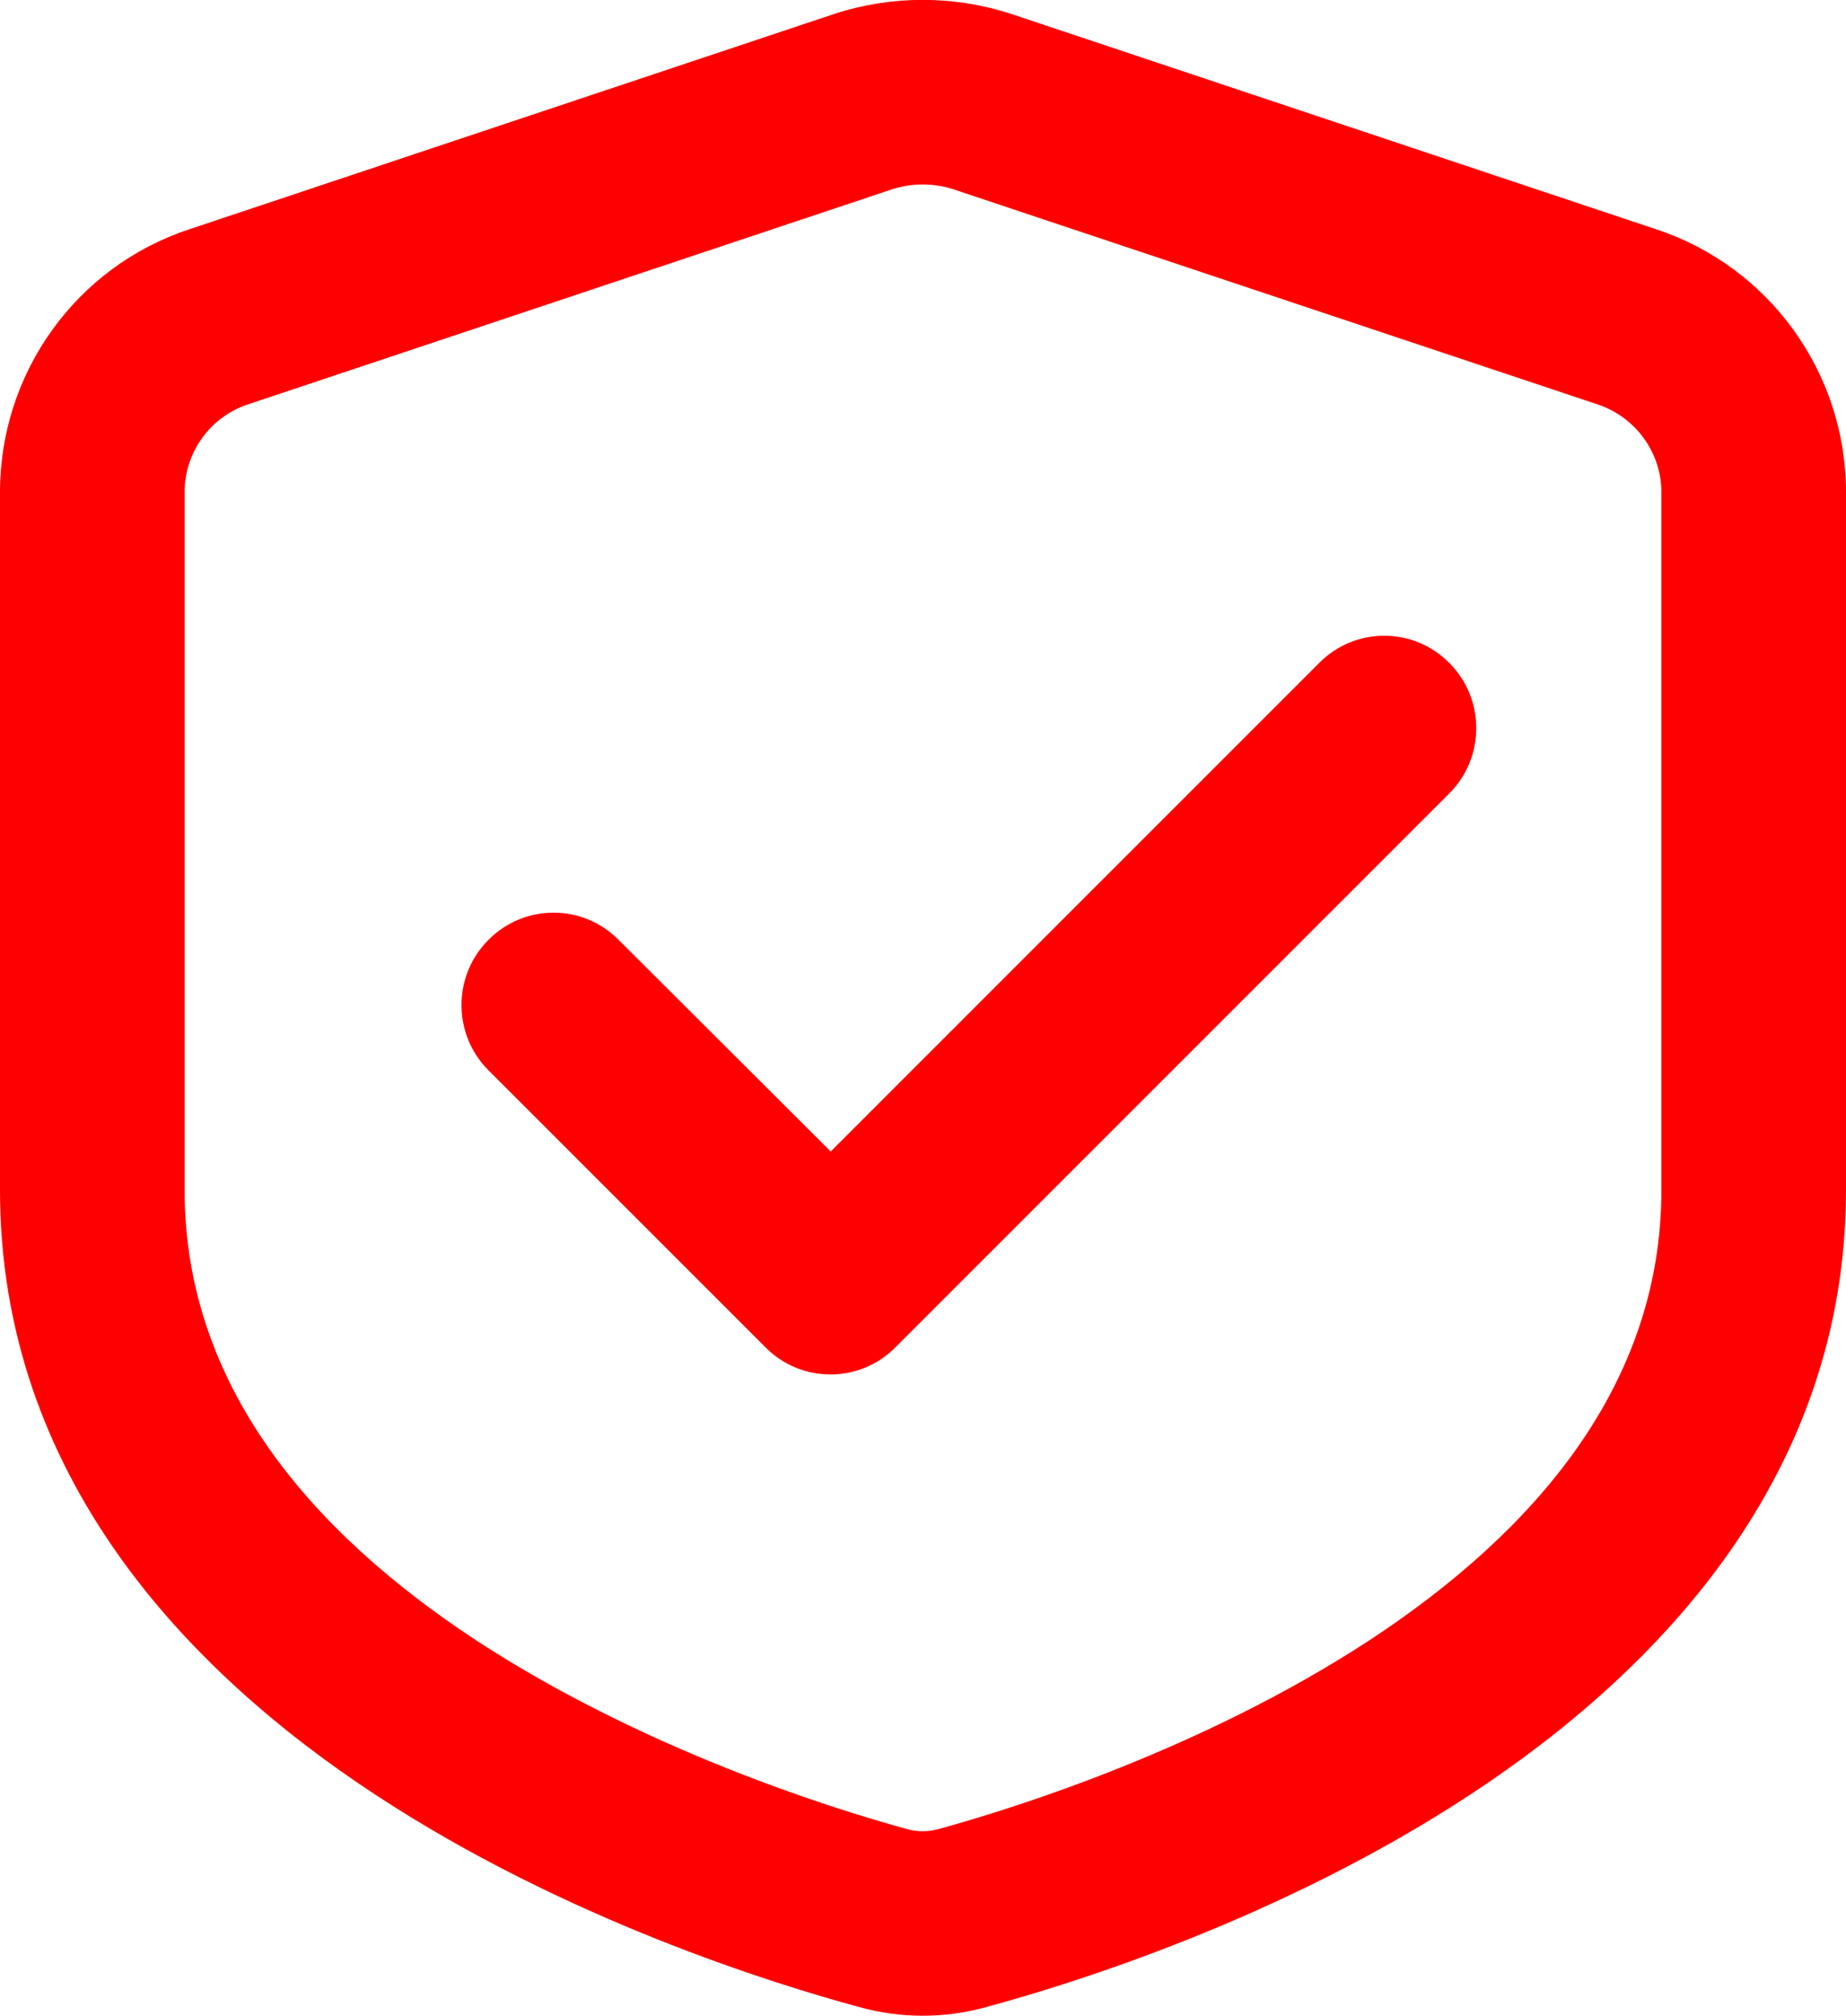 <svg width="35" height="38.222" viewBox="0 0 35 38.222" fill="none" xmlns="http://www.w3.org/2000/svg" xmlns:xlink="http://www.w3.org/1999/xlink">
	<desc>
			Created with Pixso.
	</desc>
	<defs/>
	<path id="line" d="M15.83 0.26C16.91 -0.09 18.08 -0.09 19.16 0.26L31.41 4.35C33.55 5.06 35 7.07 35 9.33L35 22.56C35 27.98 31.44 31.68 27.88 34.02C24.29 36.38 20.33 37.61 18.7 38.05C17.91 38.27 17.08 38.27 16.29 38.05C14.66 37.61 10.7 36.38 7.11 34.02C3.55 31.68 0 27.98 0 22.56L0 9.33C0 7.07 1.44 5.06 3.58 4.35L15.83 0.26ZM18.05 3.58C17.69 3.47 17.3 3.47 16.94 3.58L4.69 7.67C3.98 7.91 3.5 8.58 3.5 9.33L3.5 22.56C3.5 26.25 5.88 29.03 9.03 31.1C12.17 33.15 15.71 34.27 17.21 34.68C17.4 34.73 17.59 34.73 17.78 34.68C19.28 34.27 22.82 33.15 25.96 31.1C29.11 29.03 31.5 26.25 31.5 22.56L31.5 9.33C31.5 8.58 31.01 7.91 30.3 7.67L18.05 3.58ZM27.48 12.57C28.16 13.25 28.16 14.36 27.48 15.04L16.98 25.54C16.3 26.23 15.19 26.23 14.51 25.54L9.26 20.29C8.58 19.61 8.58 18.5 9.26 17.82C9.94 17.13 11.05 17.13 11.73 17.82L15.75 21.83L25.01 12.57C25.69 11.88 26.8 11.88 27.48 12.57Z" fill="#FE0000" fill-opacity="1" fill-rule="evenodd"/>
</svg>
